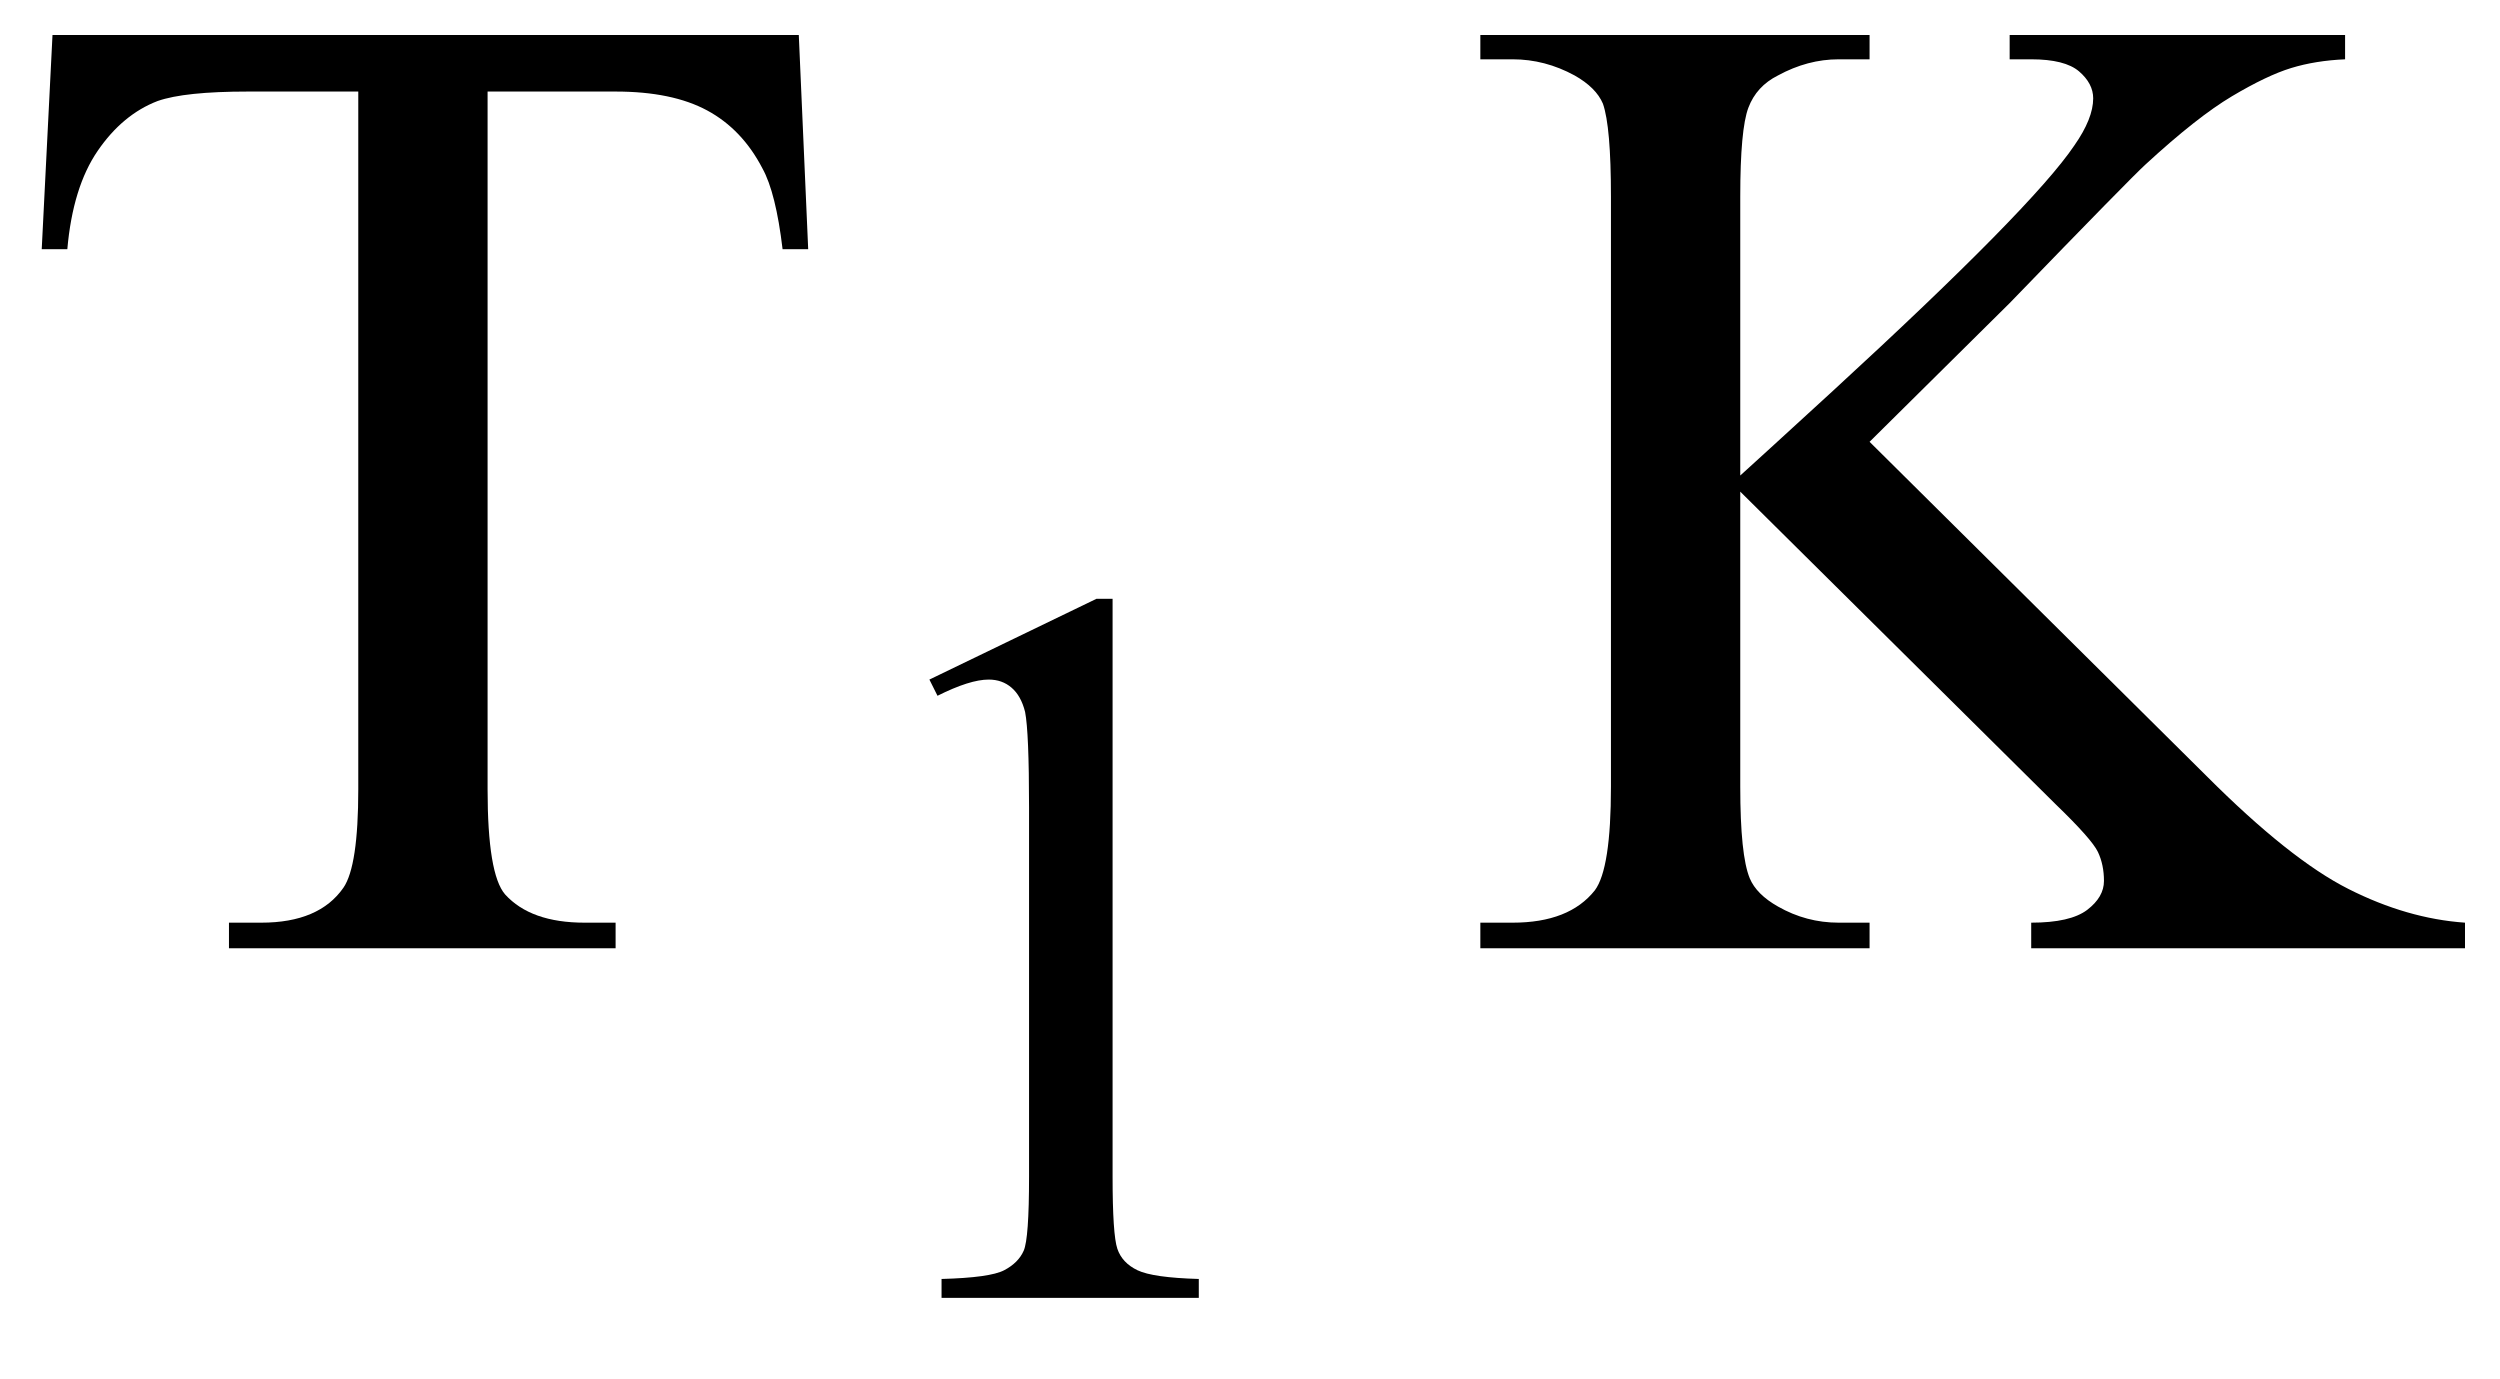 <svg xmlns="http://www.w3.org/2000/svg" xmlns:xlink="http://www.w3.org/1999/xlink" stroke-dasharray="none" shape-rendering="auto" font-family="'Dialog'" width="29" text-rendering="auto" fill-opacity="1" contentScriptType="text/ecmascript" color-interpolation="auto" color-rendering="auto" preserveAspectRatio="xMidYMid meet" font-size="12" fill="black" stroke="black" image-rendering="auto" stroke-miterlimit="10" zoomAndPan="magnify" version="1.0" stroke-linecap="square" stroke-linejoin="miter" contentStyleType="text/css" font-style="normal" height="16" stroke-width="1" stroke-dashoffset="0" font-weight="normal" stroke-opacity="1"><defs id="genericDefs"/><g><g text-rendering="optimizeLegibility" transform="translate(0,11)" color-rendering="optimizeQuality" color-interpolation="linearRGB" image-rendering="optimizeQuality"><path d="M9.266 -10.594 L9.375 -8.109 L9.078 -8.109 Q9 -8.766 8.844 -9.047 Q8.609 -9.5 8.203 -9.719 Q7.797 -9.938 7.141 -9.938 L5.656 -9.938 L5.656 -1.844 Q5.656 -0.859 5.859 -0.625 Q6.156 -0.297 6.781 -0.297 L7.141 -0.297 L7.141 0 L2.656 0 L2.656 -0.297 L3.031 -0.297 Q3.703 -0.297 3.984 -0.703 Q4.156 -0.953 4.156 -1.844 L4.156 -9.938 L2.875 -9.938 Q2.141 -9.938 1.828 -9.828 Q1.422 -9.672 1.133 -9.25 Q0.844 -8.828 0.781 -8.109 L0.484 -8.109 L0.609 -10.594 L9.266 -10.594 Z" stroke="none"/></g><g text-rendering="optimizeLegibility" transform="translate(9.375,15.055)" color-rendering="optimizeQuality" color-interpolation="linearRGB" image-rendering="optimizeQuality"><path d="M1.406 -7.172 L3.344 -8.109 L3.531 -8.109 L3.531 -1.406 Q3.531 -0.734 3.586 -0.57 Q3.641 -0.406 3.82 -0.32 Q4 -0.234 4.531 -0.219 L4.531 0 L1.547 0 L1.547 -0.219 Q2.109 -0.234 2.273 -0.32 Q2.438 -0.406 2.5 -0.547 Q2.562 -0.688 2.562 -1.406 L2.562 -5.688 Q2.562 -6.562 2.516 -6.797 Q2.469 -6.984 2.359 -7.078 Q2.25 -7.172 2.094 -7.172 Q1.875 -7.172 1.5 -6.984 L1.406 -7.172 Z" stroke="none"/></g><g text-rendering="optimizeLegibility" transform="translate(13.906,11)" color-rendering="optimizeQuality" color-interpolation="linearRGB" image-rendering="optimizeQuality"><path d="M7.781 -5.875 L11.688 -2 Q12.656 -1.031 13.336 -0.688 Q14.016 -0.344 14.688 -0.297 L14.688 0 L9.656 0 L9.656 -0.297 Q10.109 -0.297 10.305 -0.445 Q10.5 -0.594 10.5 -0.781 Q10.5 -0.969 10.43 -1.117 Q10.359 -1.266 9.938 -1.672 L6.281 -5.297 L6.281 -1.875 Q6.281 -1.078 6.391 -0.812 Q6.469 -0.625 6.719 -0.484 Q7.047 -0.297 7.422 -0.297 L7.781 -0.297 L7.781 0 L3.266 0 L3.266 -0.297 L3.641 -0.297 Q4.297 -0.297 4.594 -0.672 Q4.781 -0.922 4.781 -1.875 L4.781 -8.719 Q4.781 -9.531 4.688 -9.797 Q4.609 -9.984 4.359 -10.125 Q4.016 -10.312 3.641 -10.312 L3.266 -10.312 L3.266 -10.594 L7.781 -10.594 L7.781 -10.312 L7.422 -10.312 Q7.062 -10.312 6.719 -10.125 Q6.469 -10 6.375 -9.75 Q6.281 -9.5 6.281 -8.719 L6.281 -5.484 Q6.438 -5.625 7.359 -6.469 Q9.672 -8.594 10.156 -9.312 Q10.375 -9.625 10.375 -9.859 Q10.375 -10.031 10.211 -10.172 Q10.047 -10.312 9.656 -10.312 L9.406 -10.312 L9.406 -10.594 L13.297 -10.594 L13.297 -10.312 Q12.953 -10.297 12.672 -10.211 Q12.391 -10.125 11.984 -9.883 Q11.578 -9.641 10.984 -9.094 Q10.812 -8.938 9.406 -7.484 L7.781 -5.875 Z" stroke="none"/></g></g></svg>